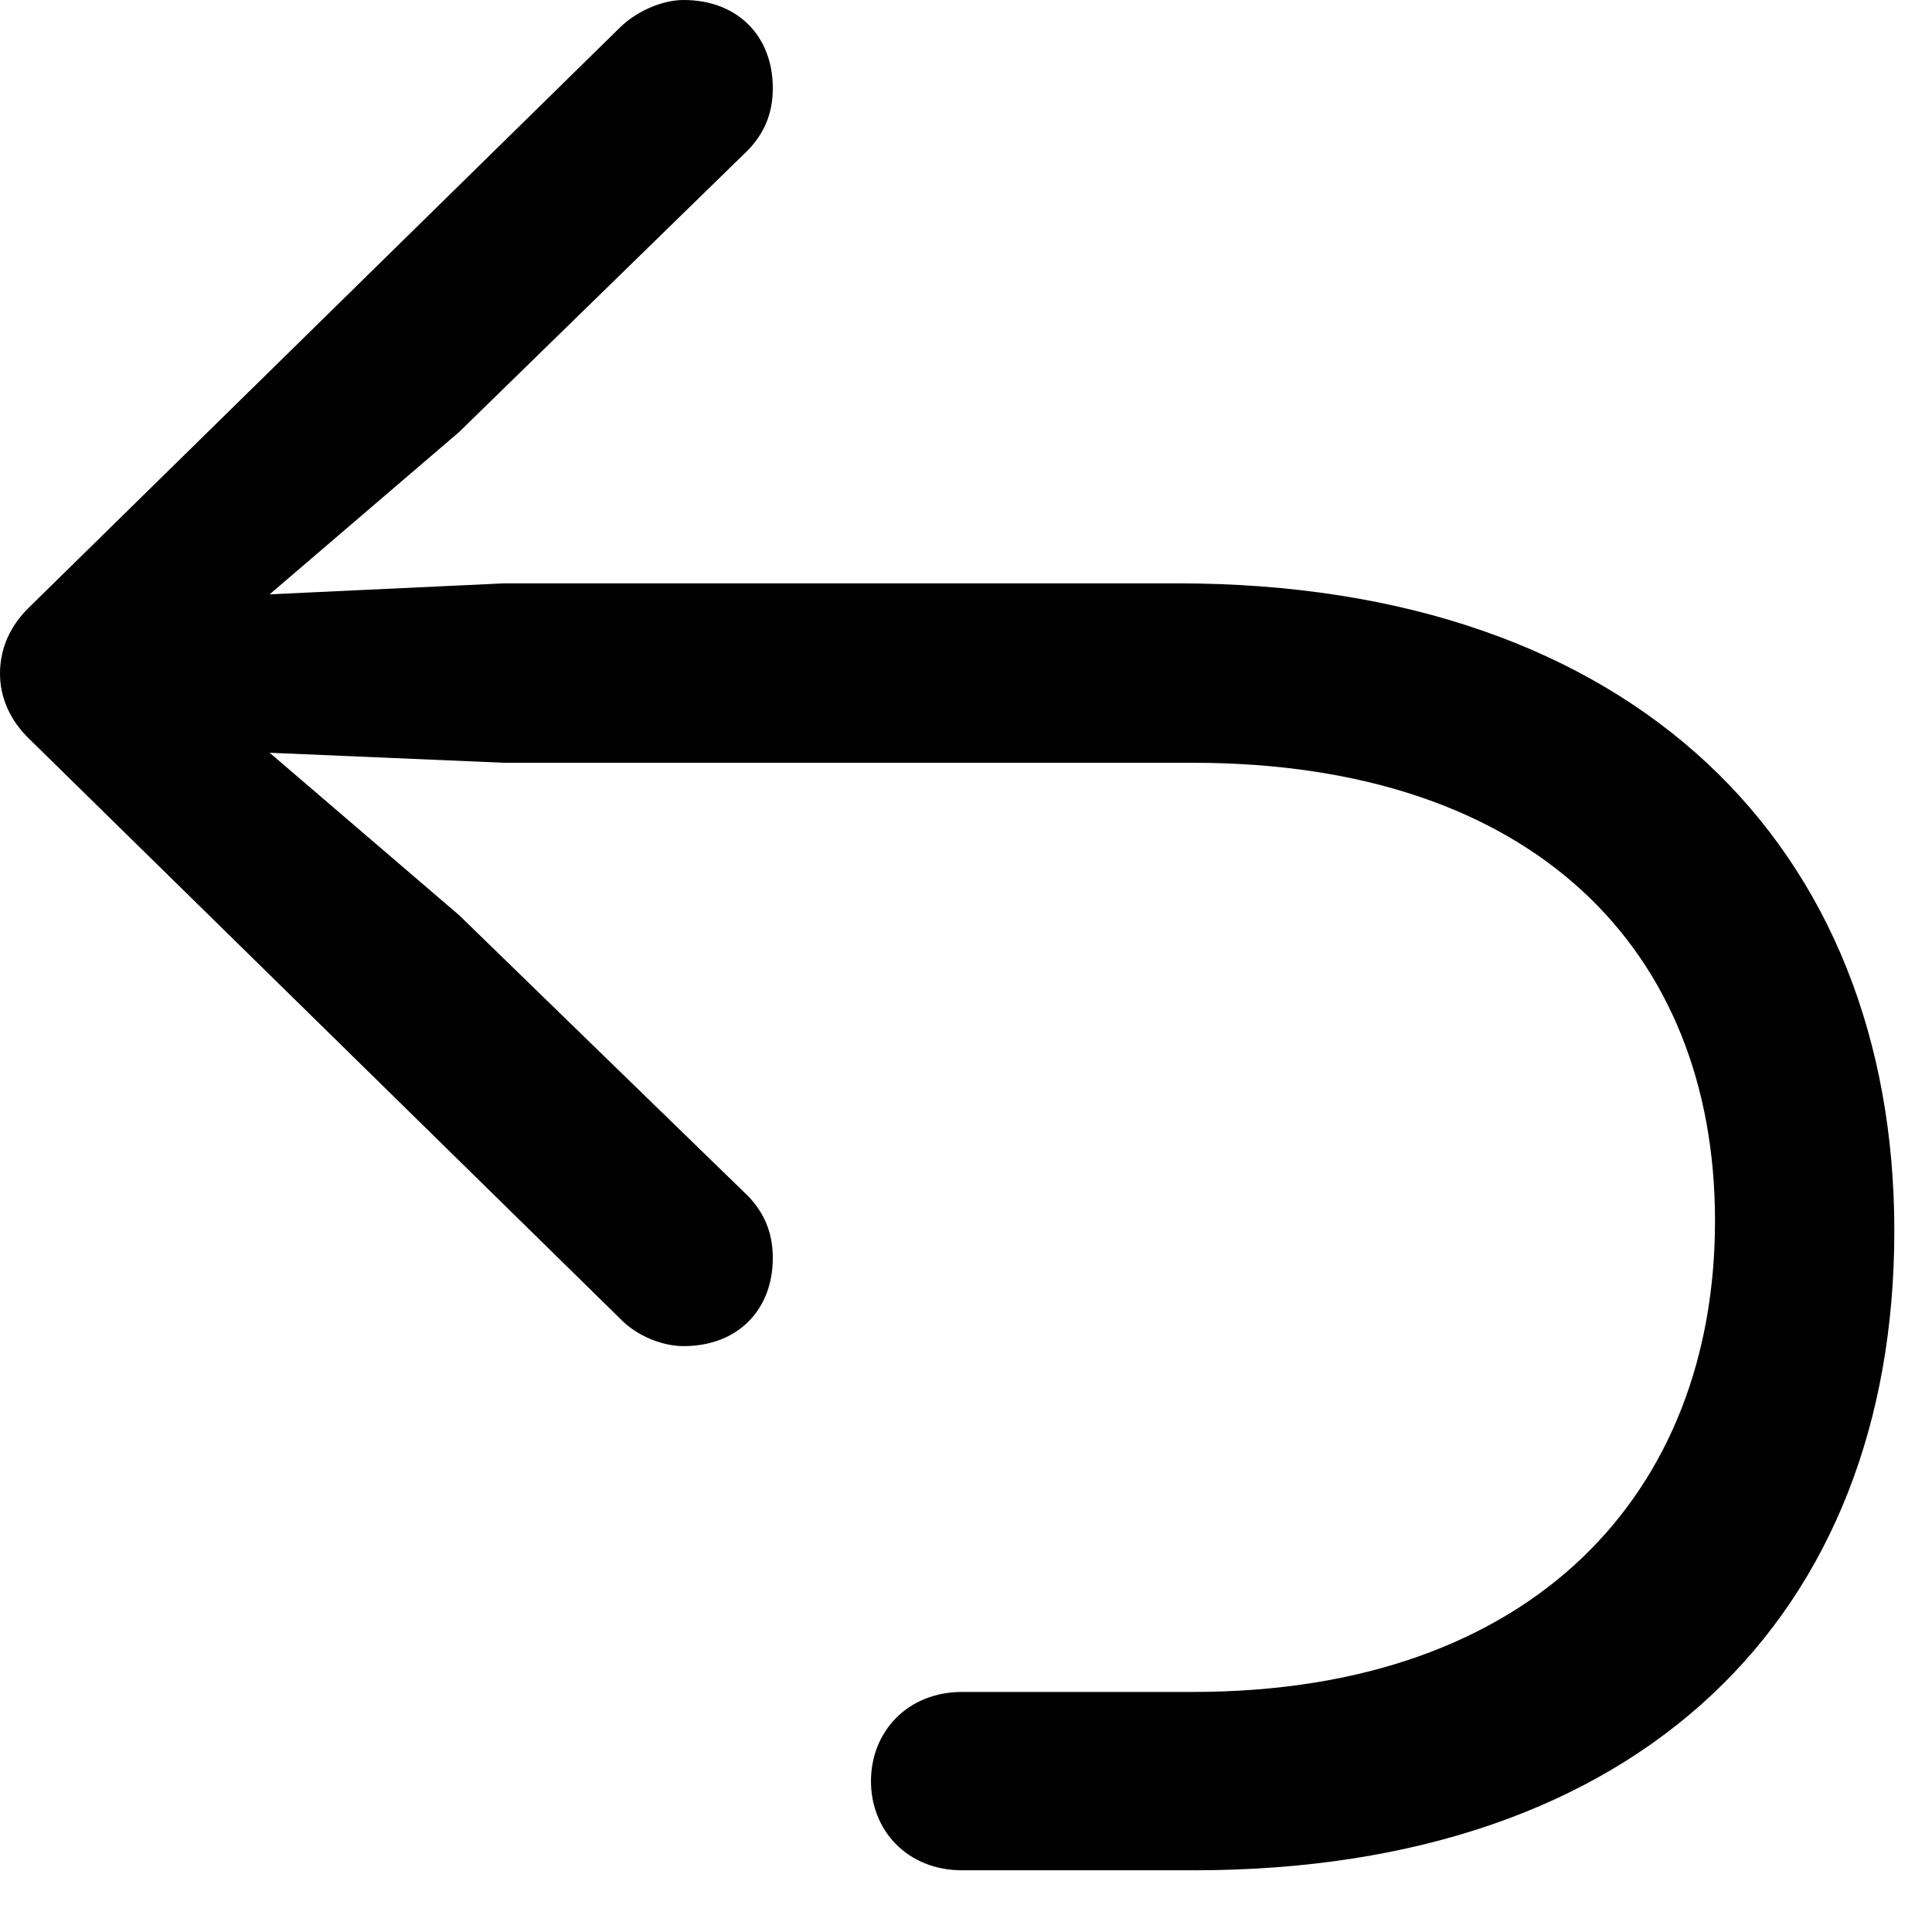 <svg width="16" height="16" viewBox="0 0 16 16" fill="none" xmlns="http://www.w3.org/2000/svg">
<path d="M15.688 10.193C15.688 13.373 13.597 15.489 9.886 15.489H7.969C7.512 15.489 7.213 15.157 7.213 14.751C7.213 14.344 7.512 14.012 7.969 14.012H9.878C12.709 14.012 14.203 12.352 14.203 10.11C14.203 7.877 12.709 6.317 9.878 6.317H4.175L2.233 6.234L3.802 7.579L6.201 9.911C6.325 10.044 6.4 10.202 6.4 10.418C6.4 10.849 6.109 11.148 5.661 11.148C5.487 11.148 5.271 11.065 5.13 10.915L0.249 6.126C0.083 5.968 0 5.777 0 5.578C0 5.371 0.083 5.18 0.249 5.022L5.13 0.232C5.271 0.091 5.487 0 5.661 0C6.109 0 6.4 0.299 6.4 0.73C6.4 0.946 6.325 1.104 6.201 1.237L3.802 3.578L2.233 4.922L4.175 4.831H9.753C13.539 4.831 15.688 7.022 15.688 10.193Z" fill="black"/>
</svg>
